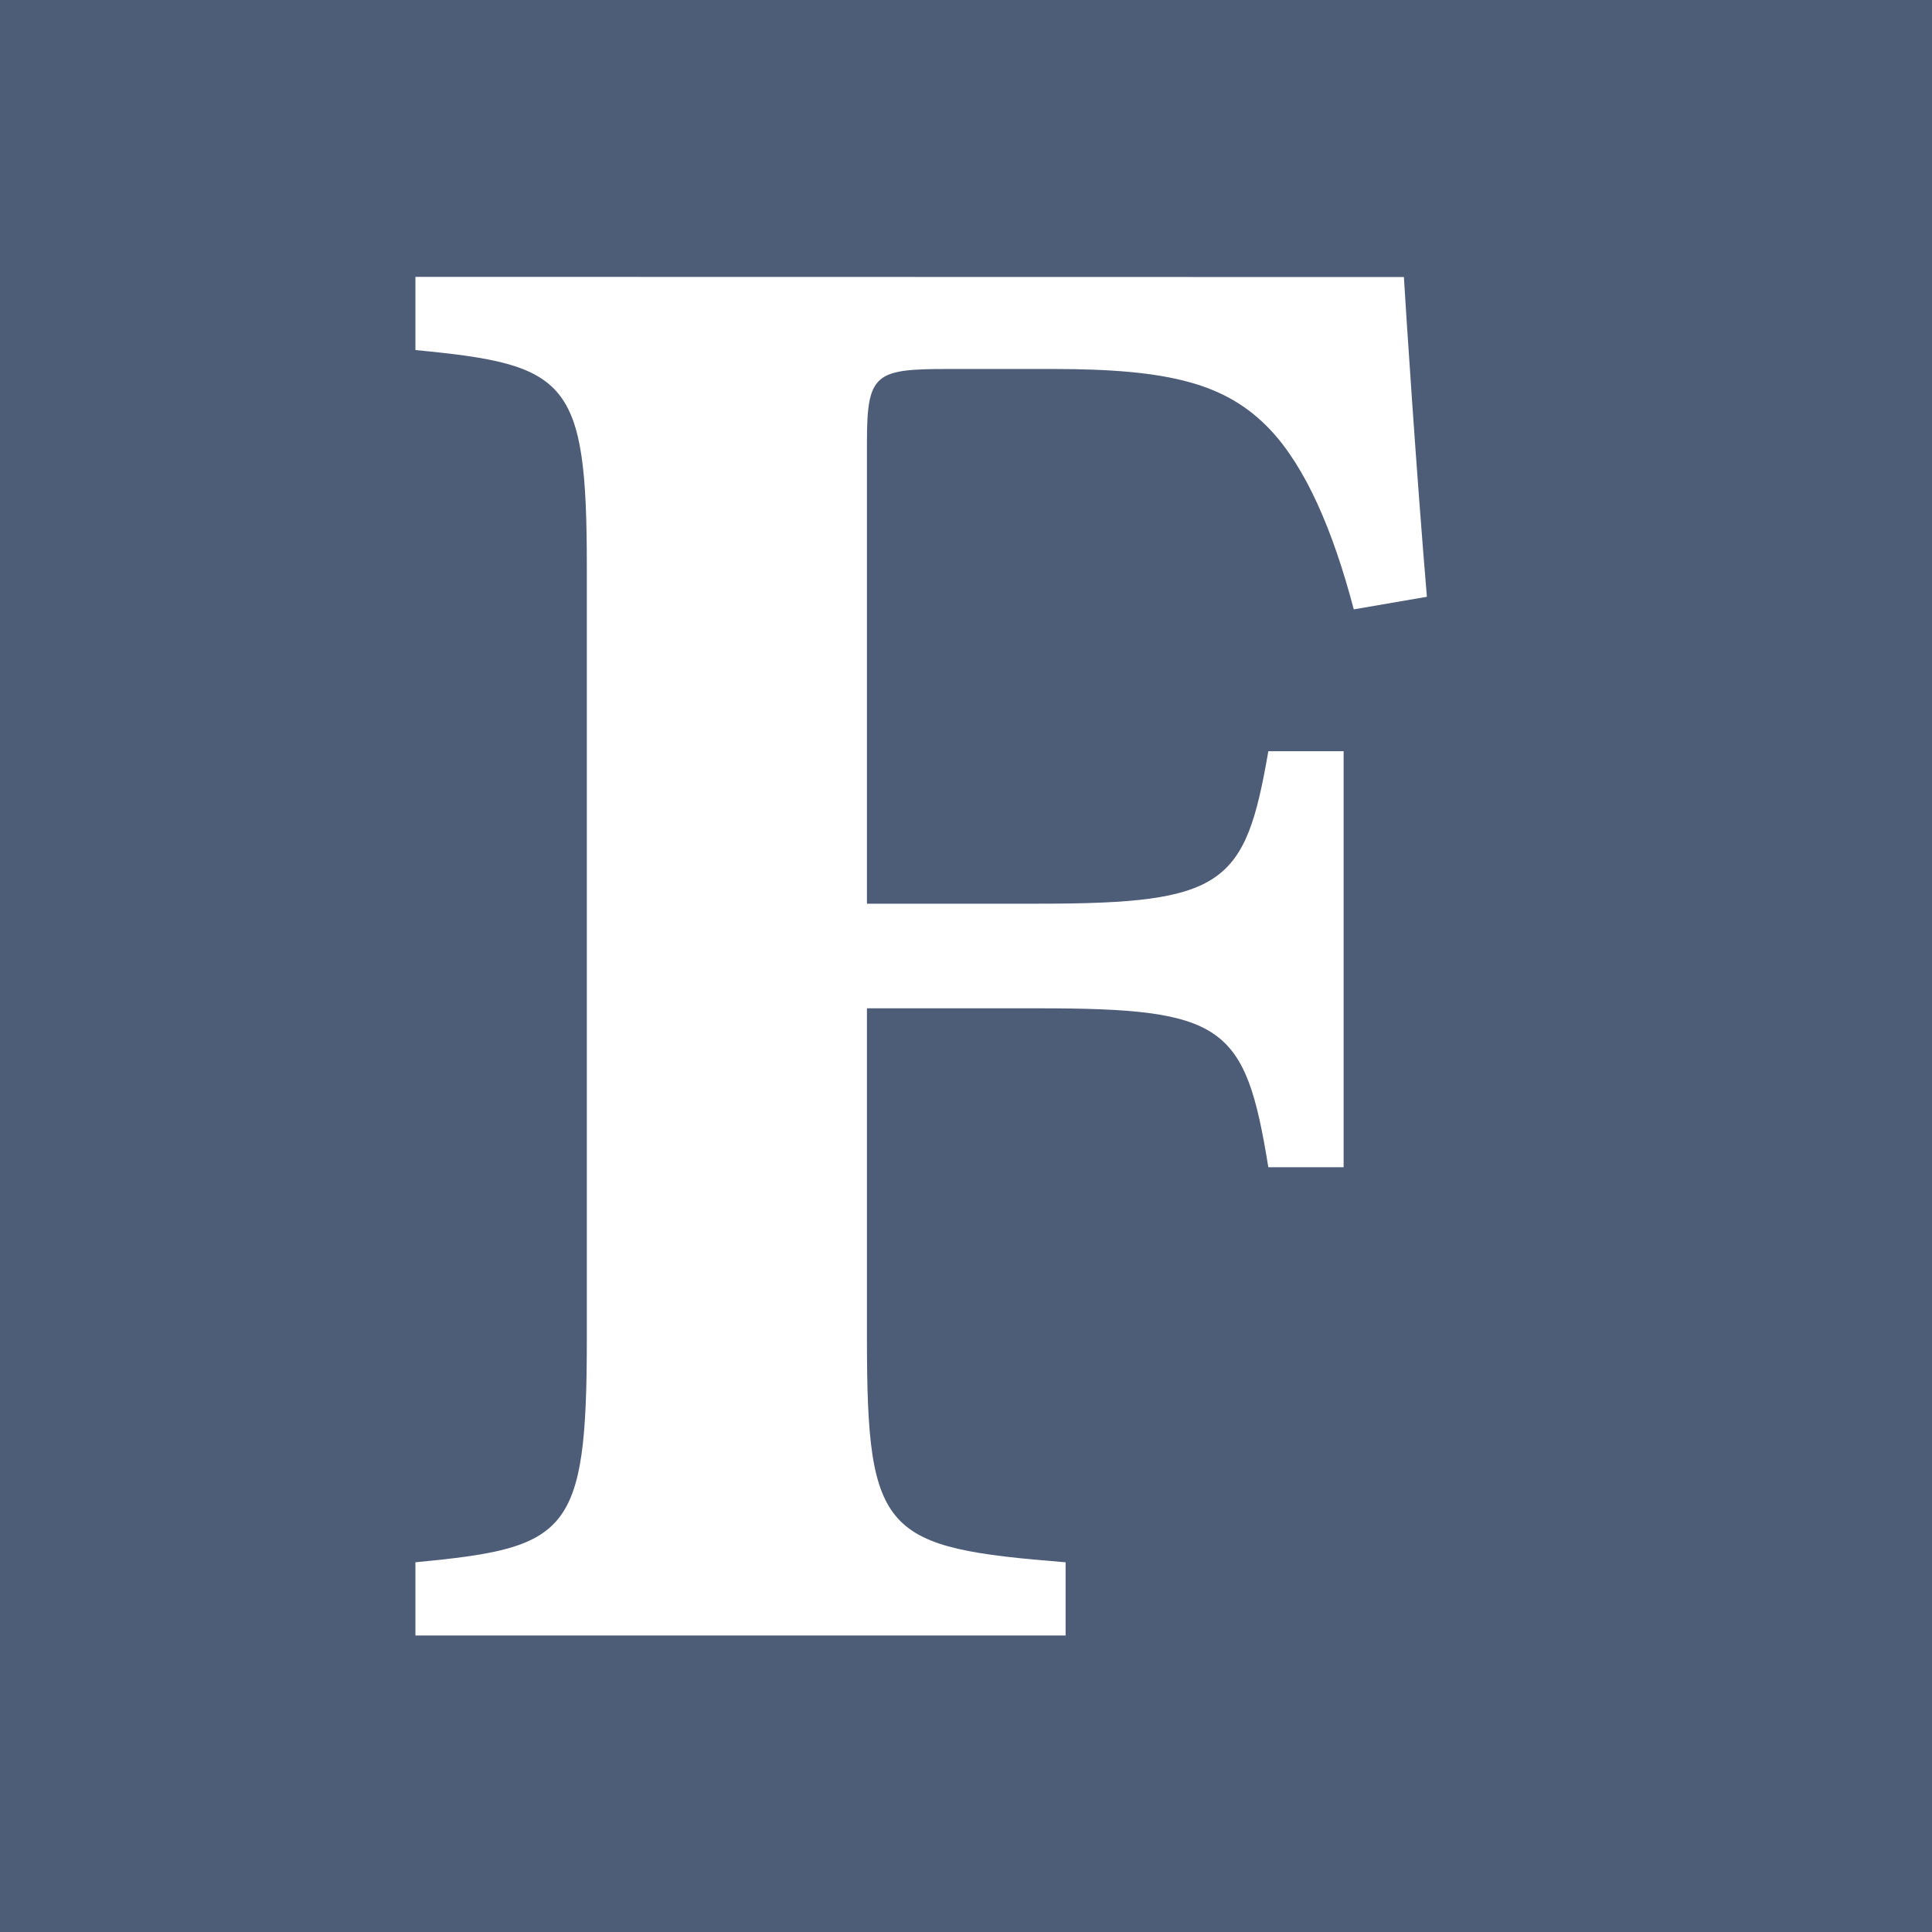 <svg xmlns="http://www.w3.org/2000/svg" version="1.1" xmlns:xlink="http://www.w3.org/1999/xlink" width="213.47" height="213.47"><rect width="100%" height="100%" fill="#333333" stroke="none"/><svg id="SvgjsSvg1009" data-name="Layer 1" xmlns="http://www.w3.org/2000/svg" viewBox="0 0 213.47 213.47"><defs><style>.cls-1{fill:#4d5c77;}.cls-2{fill:#fff;}</style></defs><rect class="cls-1" width="213.47" height="213.47"></rect><path class="cls-2" d="M45.9,30.59v8.09c16.86,1.61,18.94,3.23,18.94,24v85.23c0,21.71-2.08,23.09-18.94,24.71v8.09h71.84v-8.09c-20.1-1.62-21.95-3-21.95-24.71v-36.5h18.94c20.56,0,22.87,1.85,25.41,17.56h8.32V83h-8.32c-2.54,14.78-4.85,16.85-25.41,16.85H95.79v-51c0-7.62.92-8.08,9-8.08h11.55c12.93,0,19.17,1.62,24,6.7,3.92,4.16,6.93,11.08,9.24,19.86l8.08-1.39c-1.15-13.62-2.31-31.4-2.54-35.33Z"></path></svg><style>@media (prefers-color-scheme: light) { :root { filter: none; } }
@media (prefers-color-scheme: dark) { :root { filter: none; } }
</style></svg>